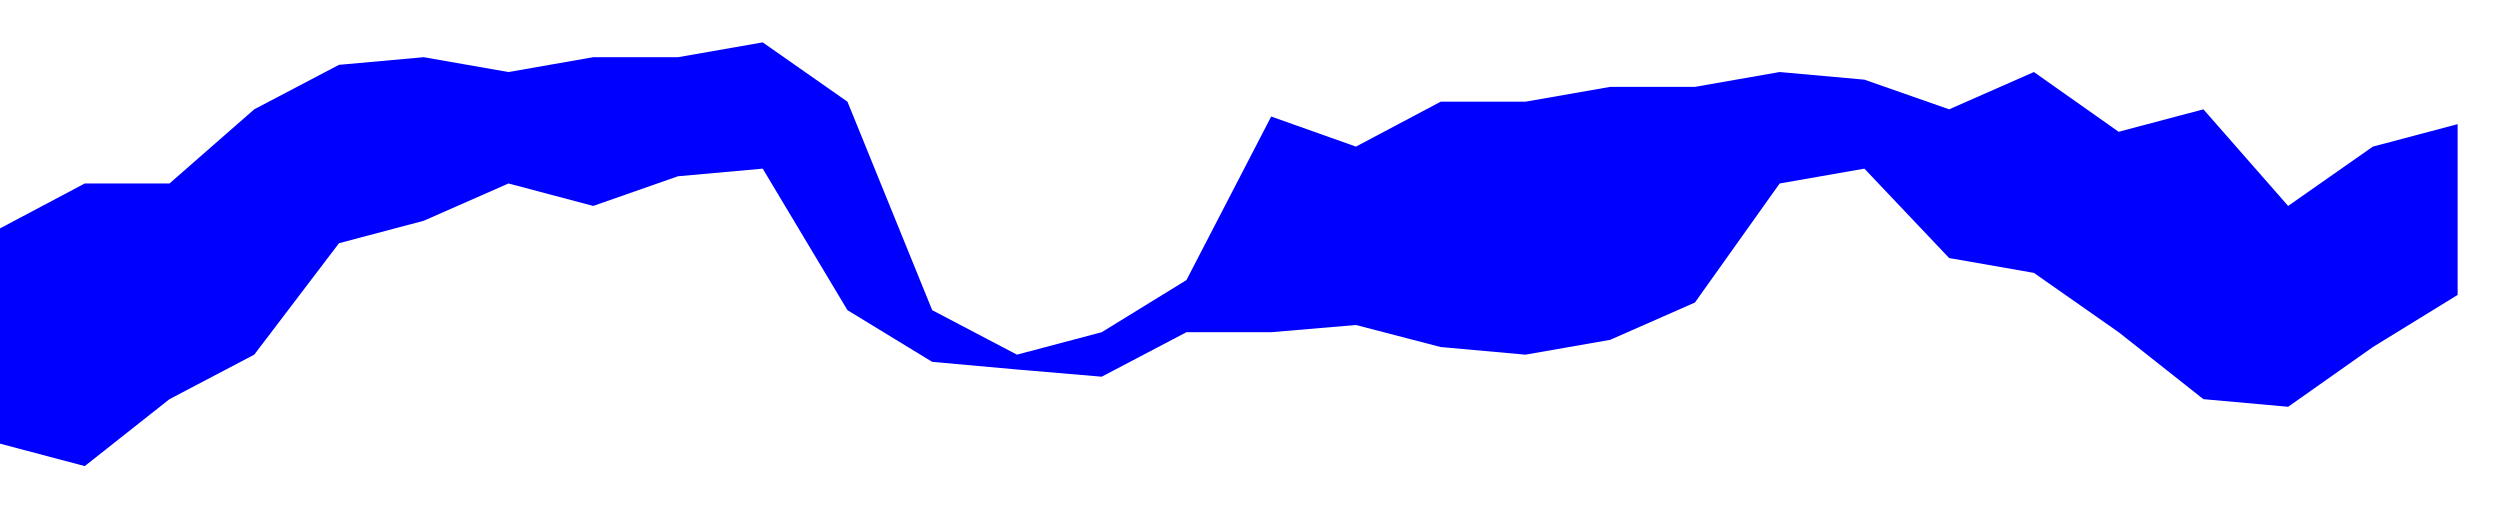 <svg height="12" viewBox="0 -11 59 12" width="59" xmlns="http://www.w3.org/2000/svg"><polygon fill="blue" points="0,-0.53 2,0 4,-1.58 6,-2.63 8,-5.26 10,-5.79 12,-6.67 14,-6.14 16,-6.84 18,-7.02 20,-3.68 22,-2.46 24,-2.28 26,-2.11 28,-3.16 30,-3.16 32,-3.33 34,-2.81 36,-2.63 38,-2.98 40,-3.86 42,-6.67 44,-7.02 46,-4.91 48,-4.56 50,-3.16 52,-1.58 54,-1.4 56,-2.81 58,-4.04 58,-8.07 56,-7.54 54,-6.14 52,-8.42 50,-7.89 48,-9.3 46,-8.42 44,-9.12 42,-9.3 40,-8.95 38,-8.95 36,-8.6 34,-8.6 32,-7.54 30,-8.25 28,-4.39 26,-3.16 24,-2.63 22,-3.68 20,-8.6 18,-10 16,-9.65 14,-9.65 12,-9.3 10,-9.65 8,-9.47 6,-8.42 4,-6.67 2,-6.67 0,-5.61" stroke="none" /></svg>